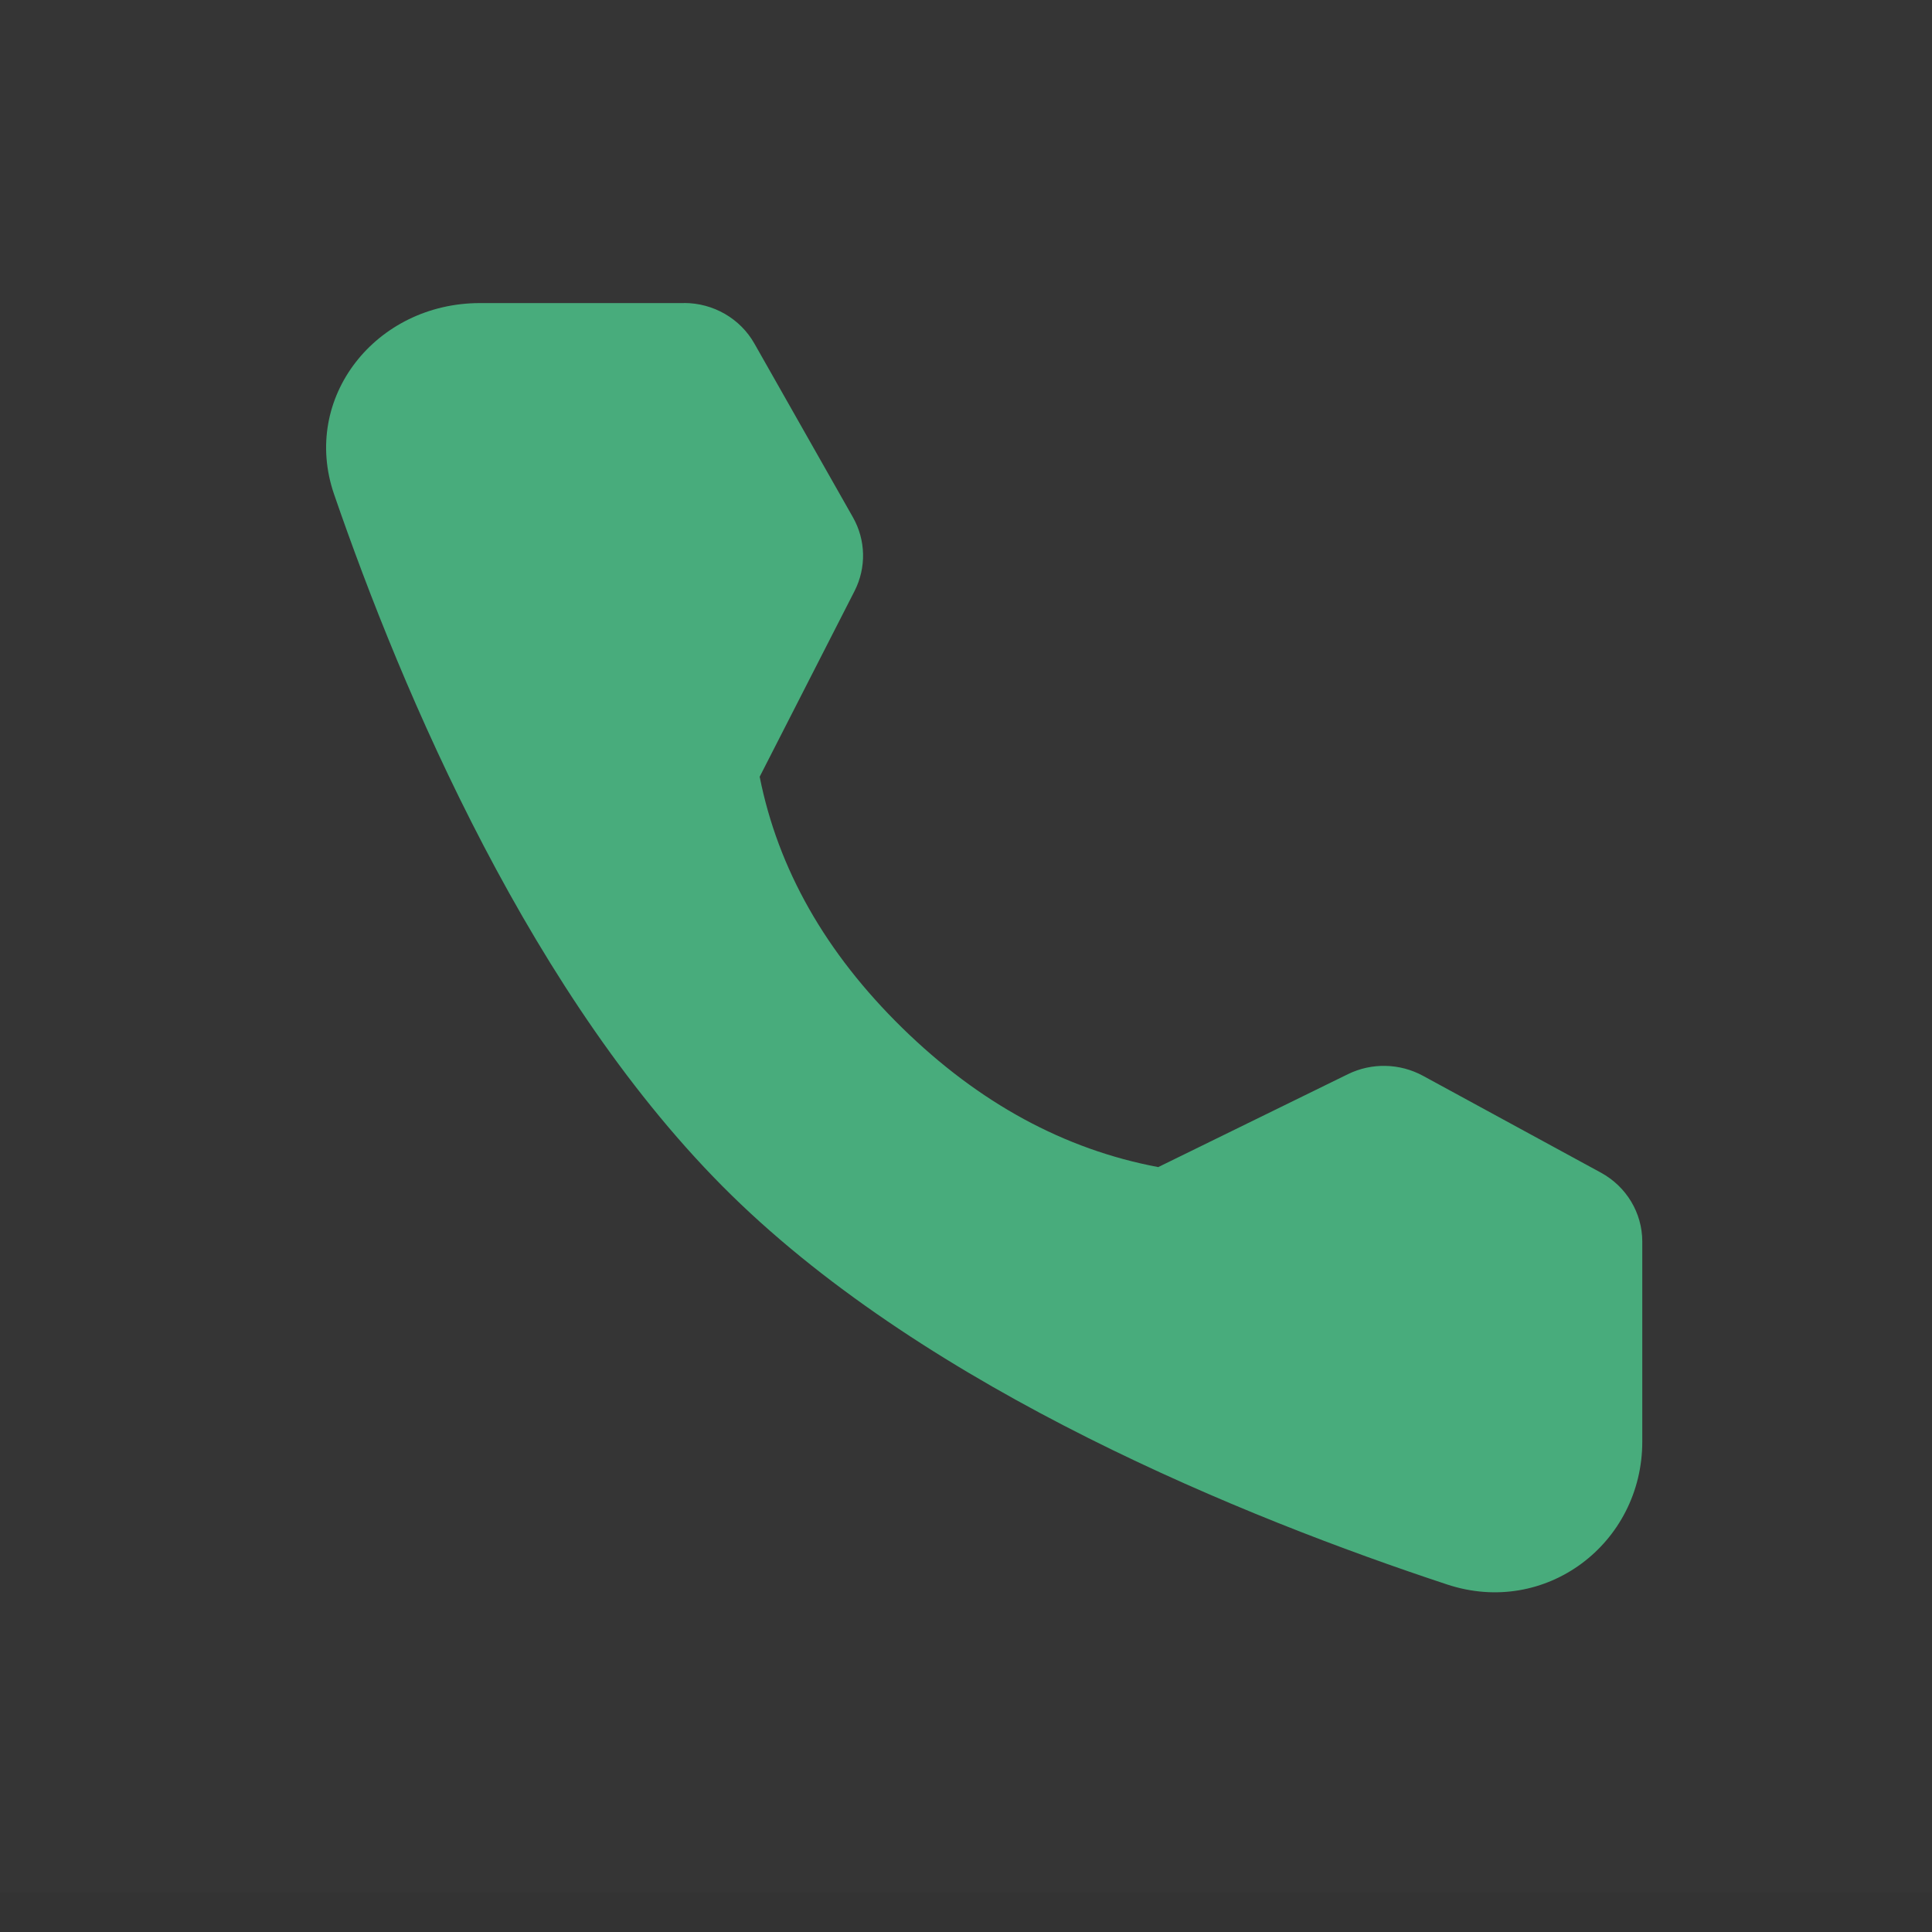 <svg xmlns="http://www.w3.org/2000/svg" fill="none" width="24" height="24" viewBox="0 0 24 24"><rect x="0" y="0" width="24" height="24" fill="#333333" stroke="none"/><clipPath id="a"><rect width="24" height="24" rx="0"/></clipPath><g clip-path="url(#a)"><rect width="24" height="23.51" rx="0" fill="#FFF" fill-opacity=".01"/><path d="M8.498 3.764c.363 0 .698.193.874.505l1.224 2.158c.16.283.167.624.02.914L9.437 9.649q.342 1.72 1.771 3.12 1.43 1.4 3.18 1.729l2.356-1.154c.295-.145.644-.137.933.02l2.21 1.203c.317.173.514.5.514.856v2.485c0 1.266-1.2 2.18-2.424 1.775-2.514-.83-6.417-2.413-8.89-4.836C6.613 12.424 4.998 8.602 4.15 6.14c-.413-1.2.52-2.375 1.812-2.375h2.536z" fill="#48AC7C"/></g></svg>